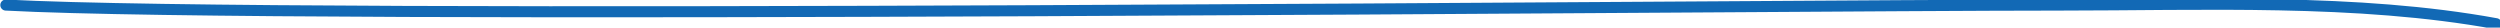<?xml version="1.0" encoding="UTF-8"?> <svg xmlns="http://www.w3.org/2000/svg" width="453" height="5" viewBox="0 0 453 5" fill="none"> <g clip-path="url(#clip0_319_2)"> <path d="M452.298 4.293C427.059 -0.314 399.22 0.919 373.028 0.919C321.825 0.919 51.972 3.654 1.054 0.919" stroke="#1269B5" stroke-width="2" stroke-linecap="round"></path> </g> <defs> <clipPath id="clip0_319_2"> <rect width="453" height="5" fill="white" transform="matrix(-1 0 0 1 453 0)"></rect> </clipPath> </defs> </svg> 